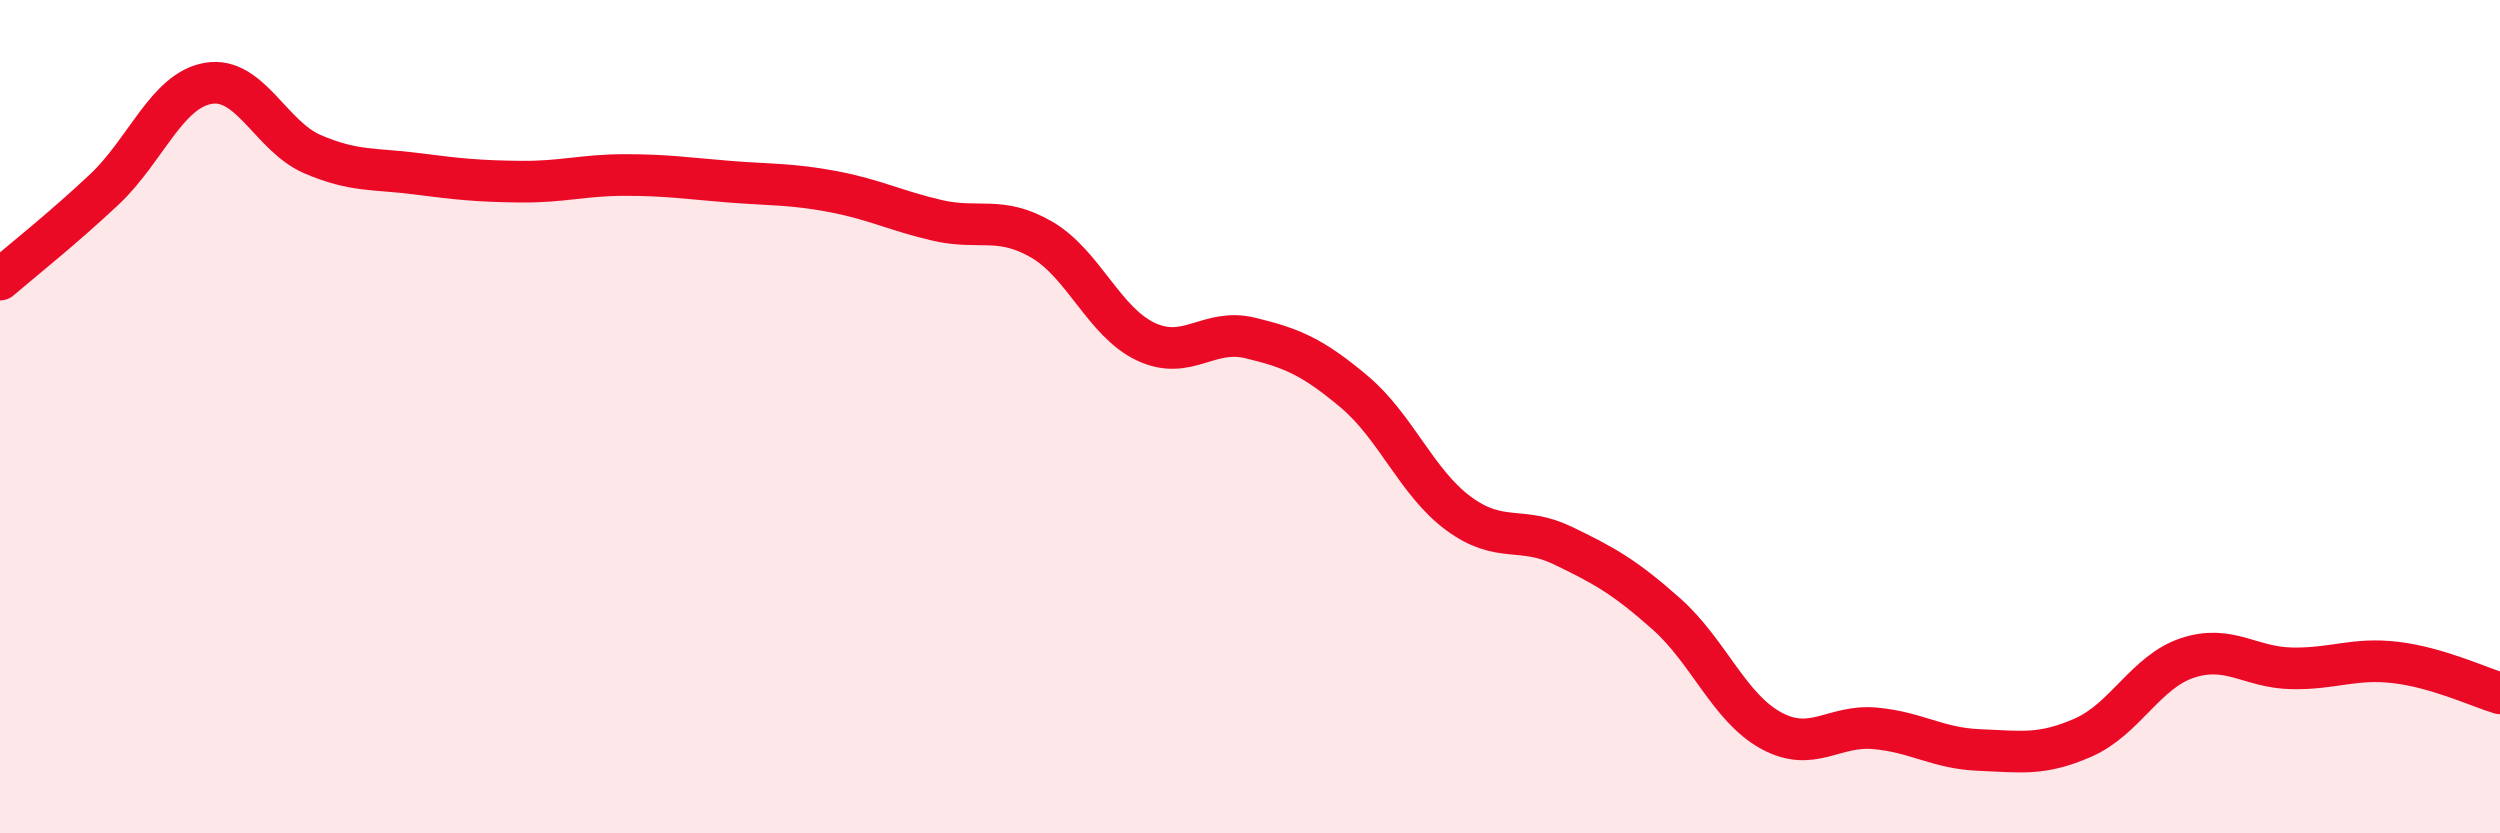 
    <svg width="60" height="20" viewBox="0 0 60 20" xmlns="http://www.w3.org/2000/svg">
      <path
        d="M 0,6.71 C 0.5,6.28 1.5,5.49 2.5,4.55 C 3.5,3.61 4,2.17 5,2 C 6,1.83 6.5,3.27 7.5,3.7 C 8.5,4.13 9,4.04 10,4.17 C 11,4.3 11.5,4.35 12.5,4.36 C 13.5,4.37 14,4.2 15,4.2 C 16,4.2 16.5,4.28 17.5,4.36 C 18.5,4.44 19,4.41 20,4.6 C 21,4.79 21.5,5.06 22.5,5.29 C 23.5,5.52 24,5.17 25,5.75 C 26,6.33 26.5,7.73 27.5,8.2 C 28.5,8.67 29,7.87 30,8.11 C 31,8.35 31.5,8.56 32.5,9.4 C 33.5,10.24 34,11.58 35,12.32 C 36,13.06 36.5,12.61 37.5,13.09 C 38.5,13.57 39,13.85 40,14.74 C 41,15.63 41.5,16.98 42.5,17.53 C 43.5,18.08 44,17.39 45,17.48 C 46,17.57 46.5,17.96 47.5,18 C 48.5,18.04 49,18.14 50,17.7 C 51,17.26 51.5,16.12 52.5,15.79 C 53.5,15.46 54,16.02 55,16.04 C 56,16.06 56.5,15.78 57.5,15.9 C 58.5,16.02 59.5,16.49 60,16.64L60 20L0 20Z"
        fill="#EB0A25"
        opacity="0.1"
        stroke-linecap="round"
        stroke-linejoin="round"
      />
      <path
        d="M 0,6.71 C 0.5,6.28 1.5,5.49 2.5,4.55 C 3.5,3.61 4,2.17 5,2 C 6,1.83 6.5,3.27 7.5,3.7 C 8.5,4.13 9,4.04 10,4.17 C 11,4.3 11.5,4.35 12.5,4.36 C 13.5,4.37 14,4.2 15,4.2 C 16,4.2 16.5,4.28 17.5,4.36 C 18.5,4.44 19,4.41 20,4.6 C 21,4.79 21.5,5.06 22.5,5.29 C 23.5,5.52 24,5.17 25,5.75 C 26,6.33 26.5,7.73 27.5,8.2 C 28.5,8.67 29,7.87 30,8.11 C 31,8.35 31.5,8.56 32.5,9.4 C 33.5,10.24 34,11.58 35,12.32 C 36,13.06 36.5,12.61 37.5,13.09 C 38.5,13.57 39,13.85 40,14.74 C 41,15.63 41.5,16.98 42.5,17.53 C 43.5,18.08 44,17.39 45,17.48 C 46,17.57 46.5,17.96 47.5,18 C 48.5,18.04 49,18.14 50,17.7 C 51,17.26 51.5,16.12 52.5,15.79 C 53.5,15.46 54,16.02 55,16.04 C 56,16.06 56.5,15.78 57.5,15.9 C 58.5,16.02 59.5,16.49 60,16.64"
        stroke="#EB0A25"
        stroke-width="1"
        fill="none"
        stroke-linecap="round"
        stroke-linejoin="round"
      />
    </svg>
  